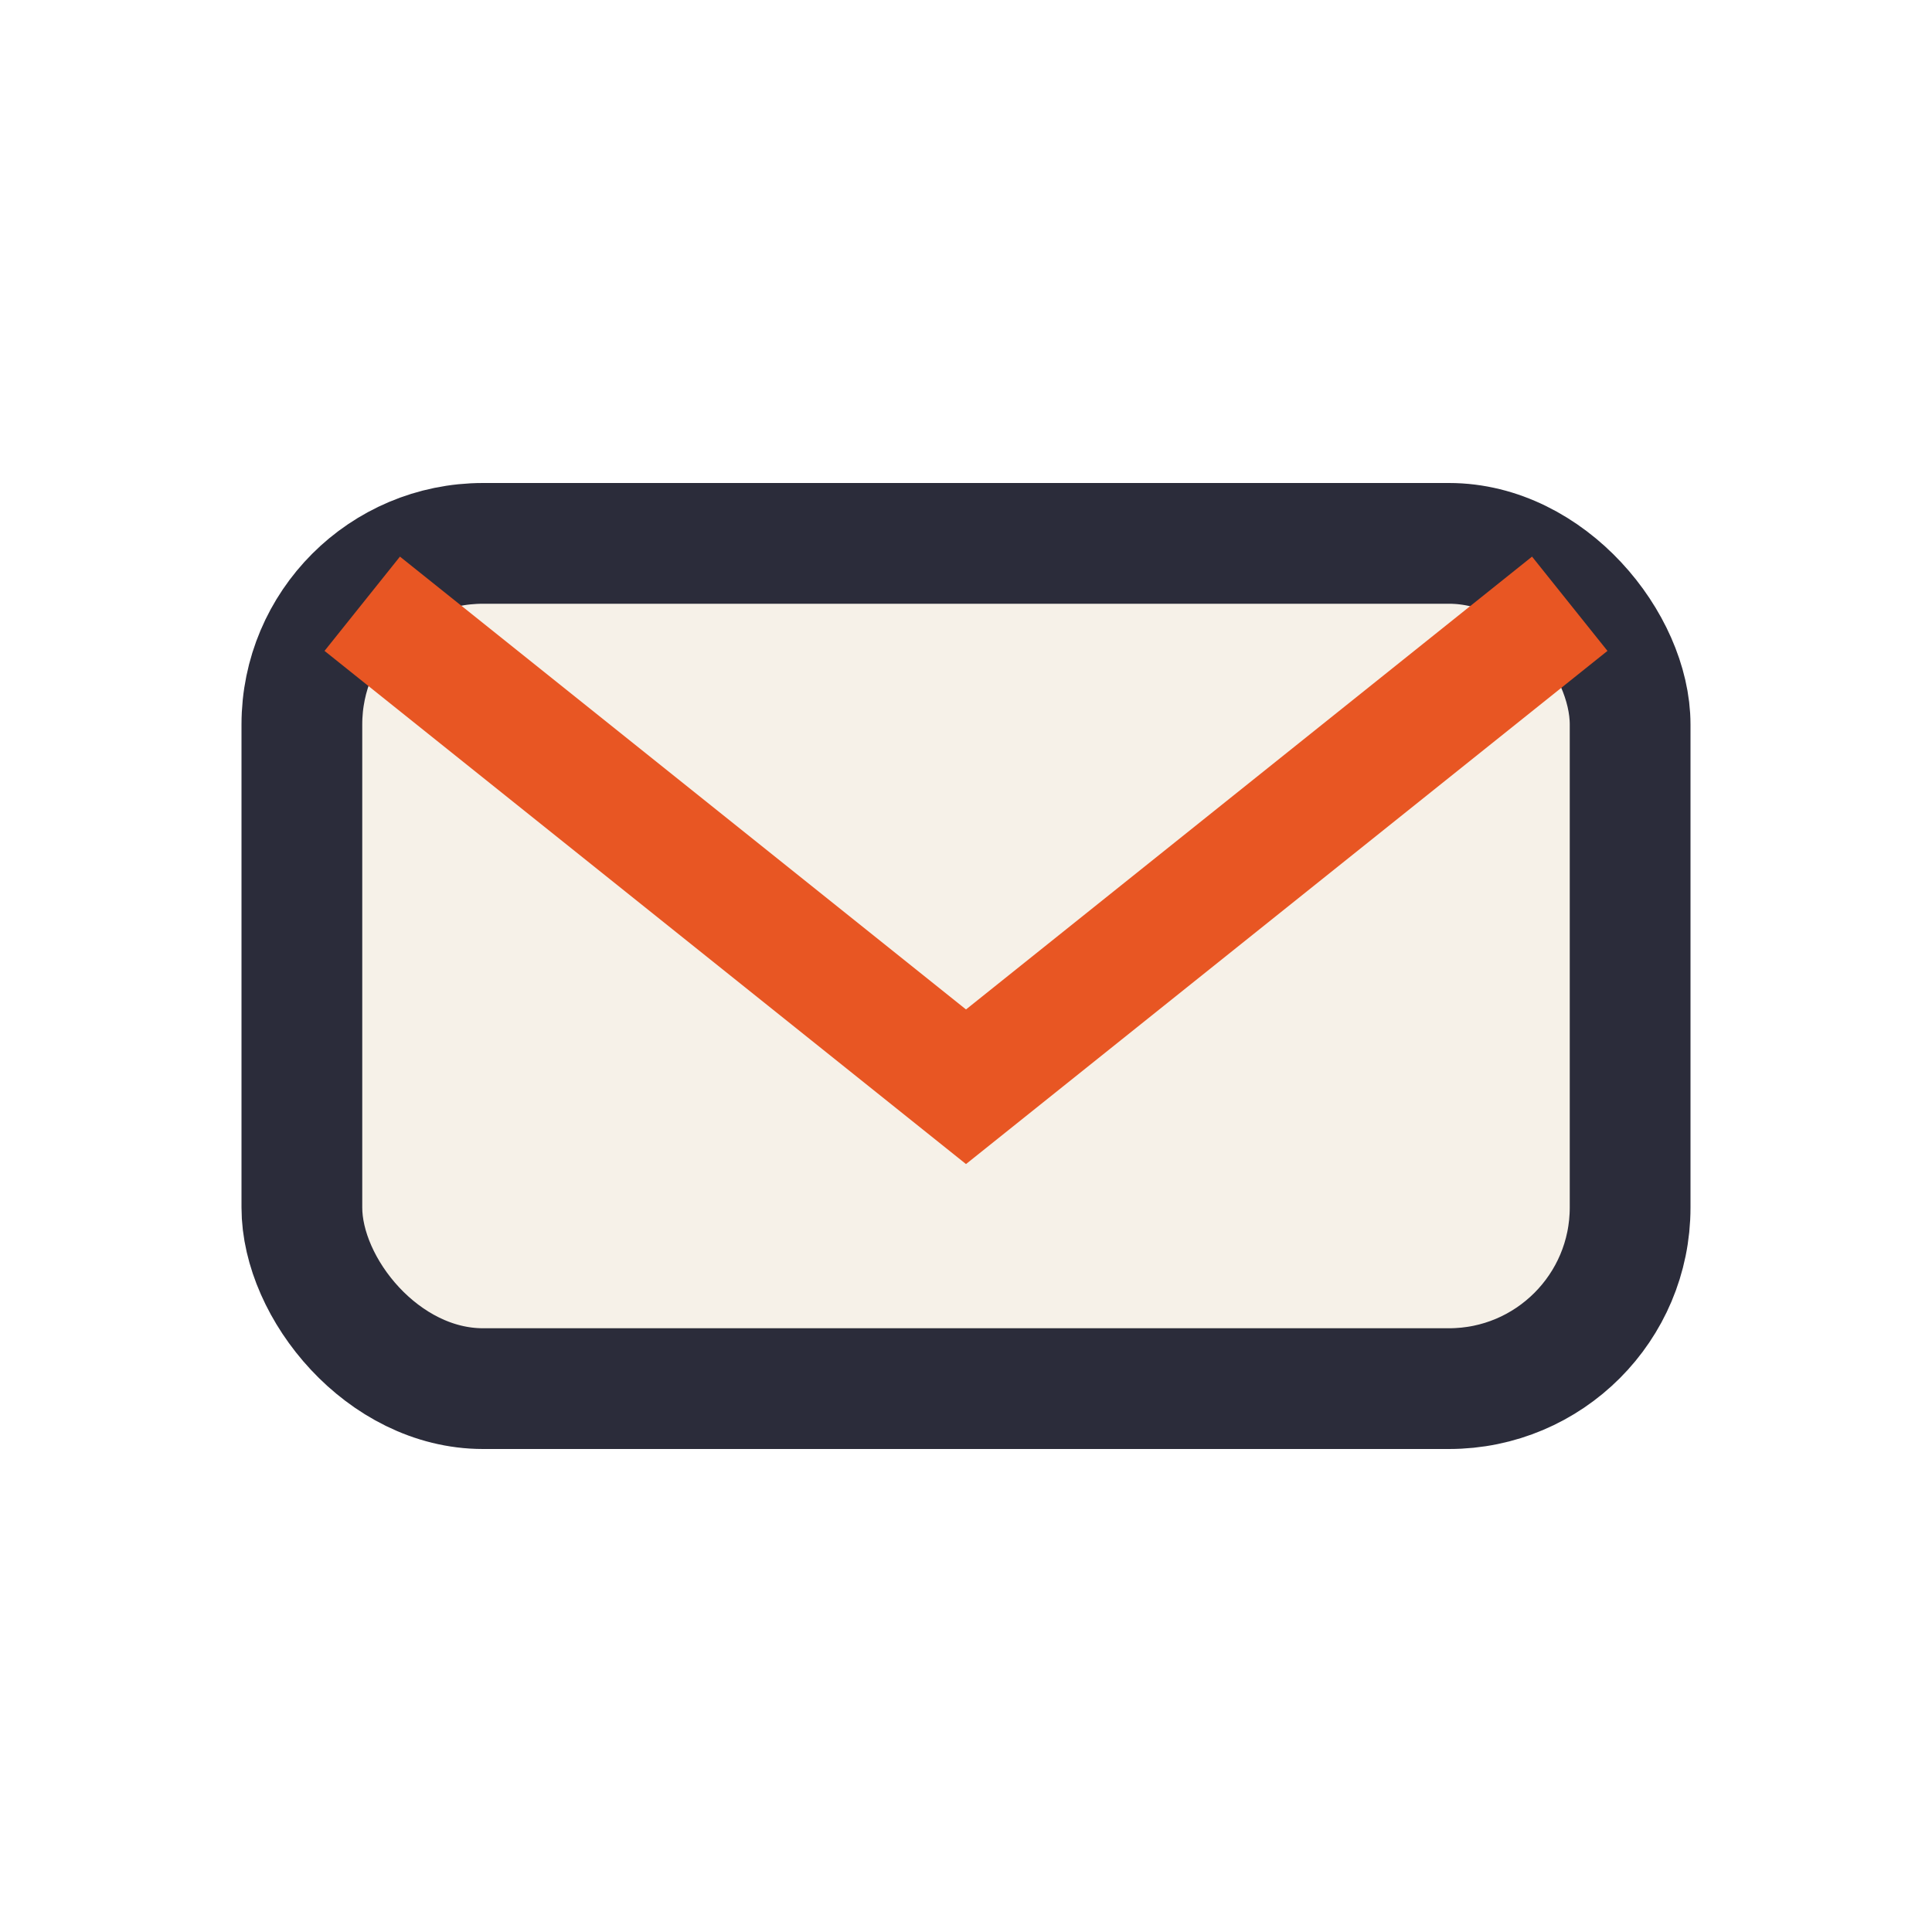 <?xml version="1.0" encoding="UTF-8"?>
<svg xmlns="http://www.w3.org/2000/svg" width="32" height="32" viewBox="0 0 32 32"><rect x="5" y="9" width="22" height="14" rx="3" fill="#F6F1E8" stroke="#2B2C3A" stroke-width="2"/><path d="M6 10l10 8 10-8" stroke="#E85623" stroke-width="2" fill="none"/></svg>
